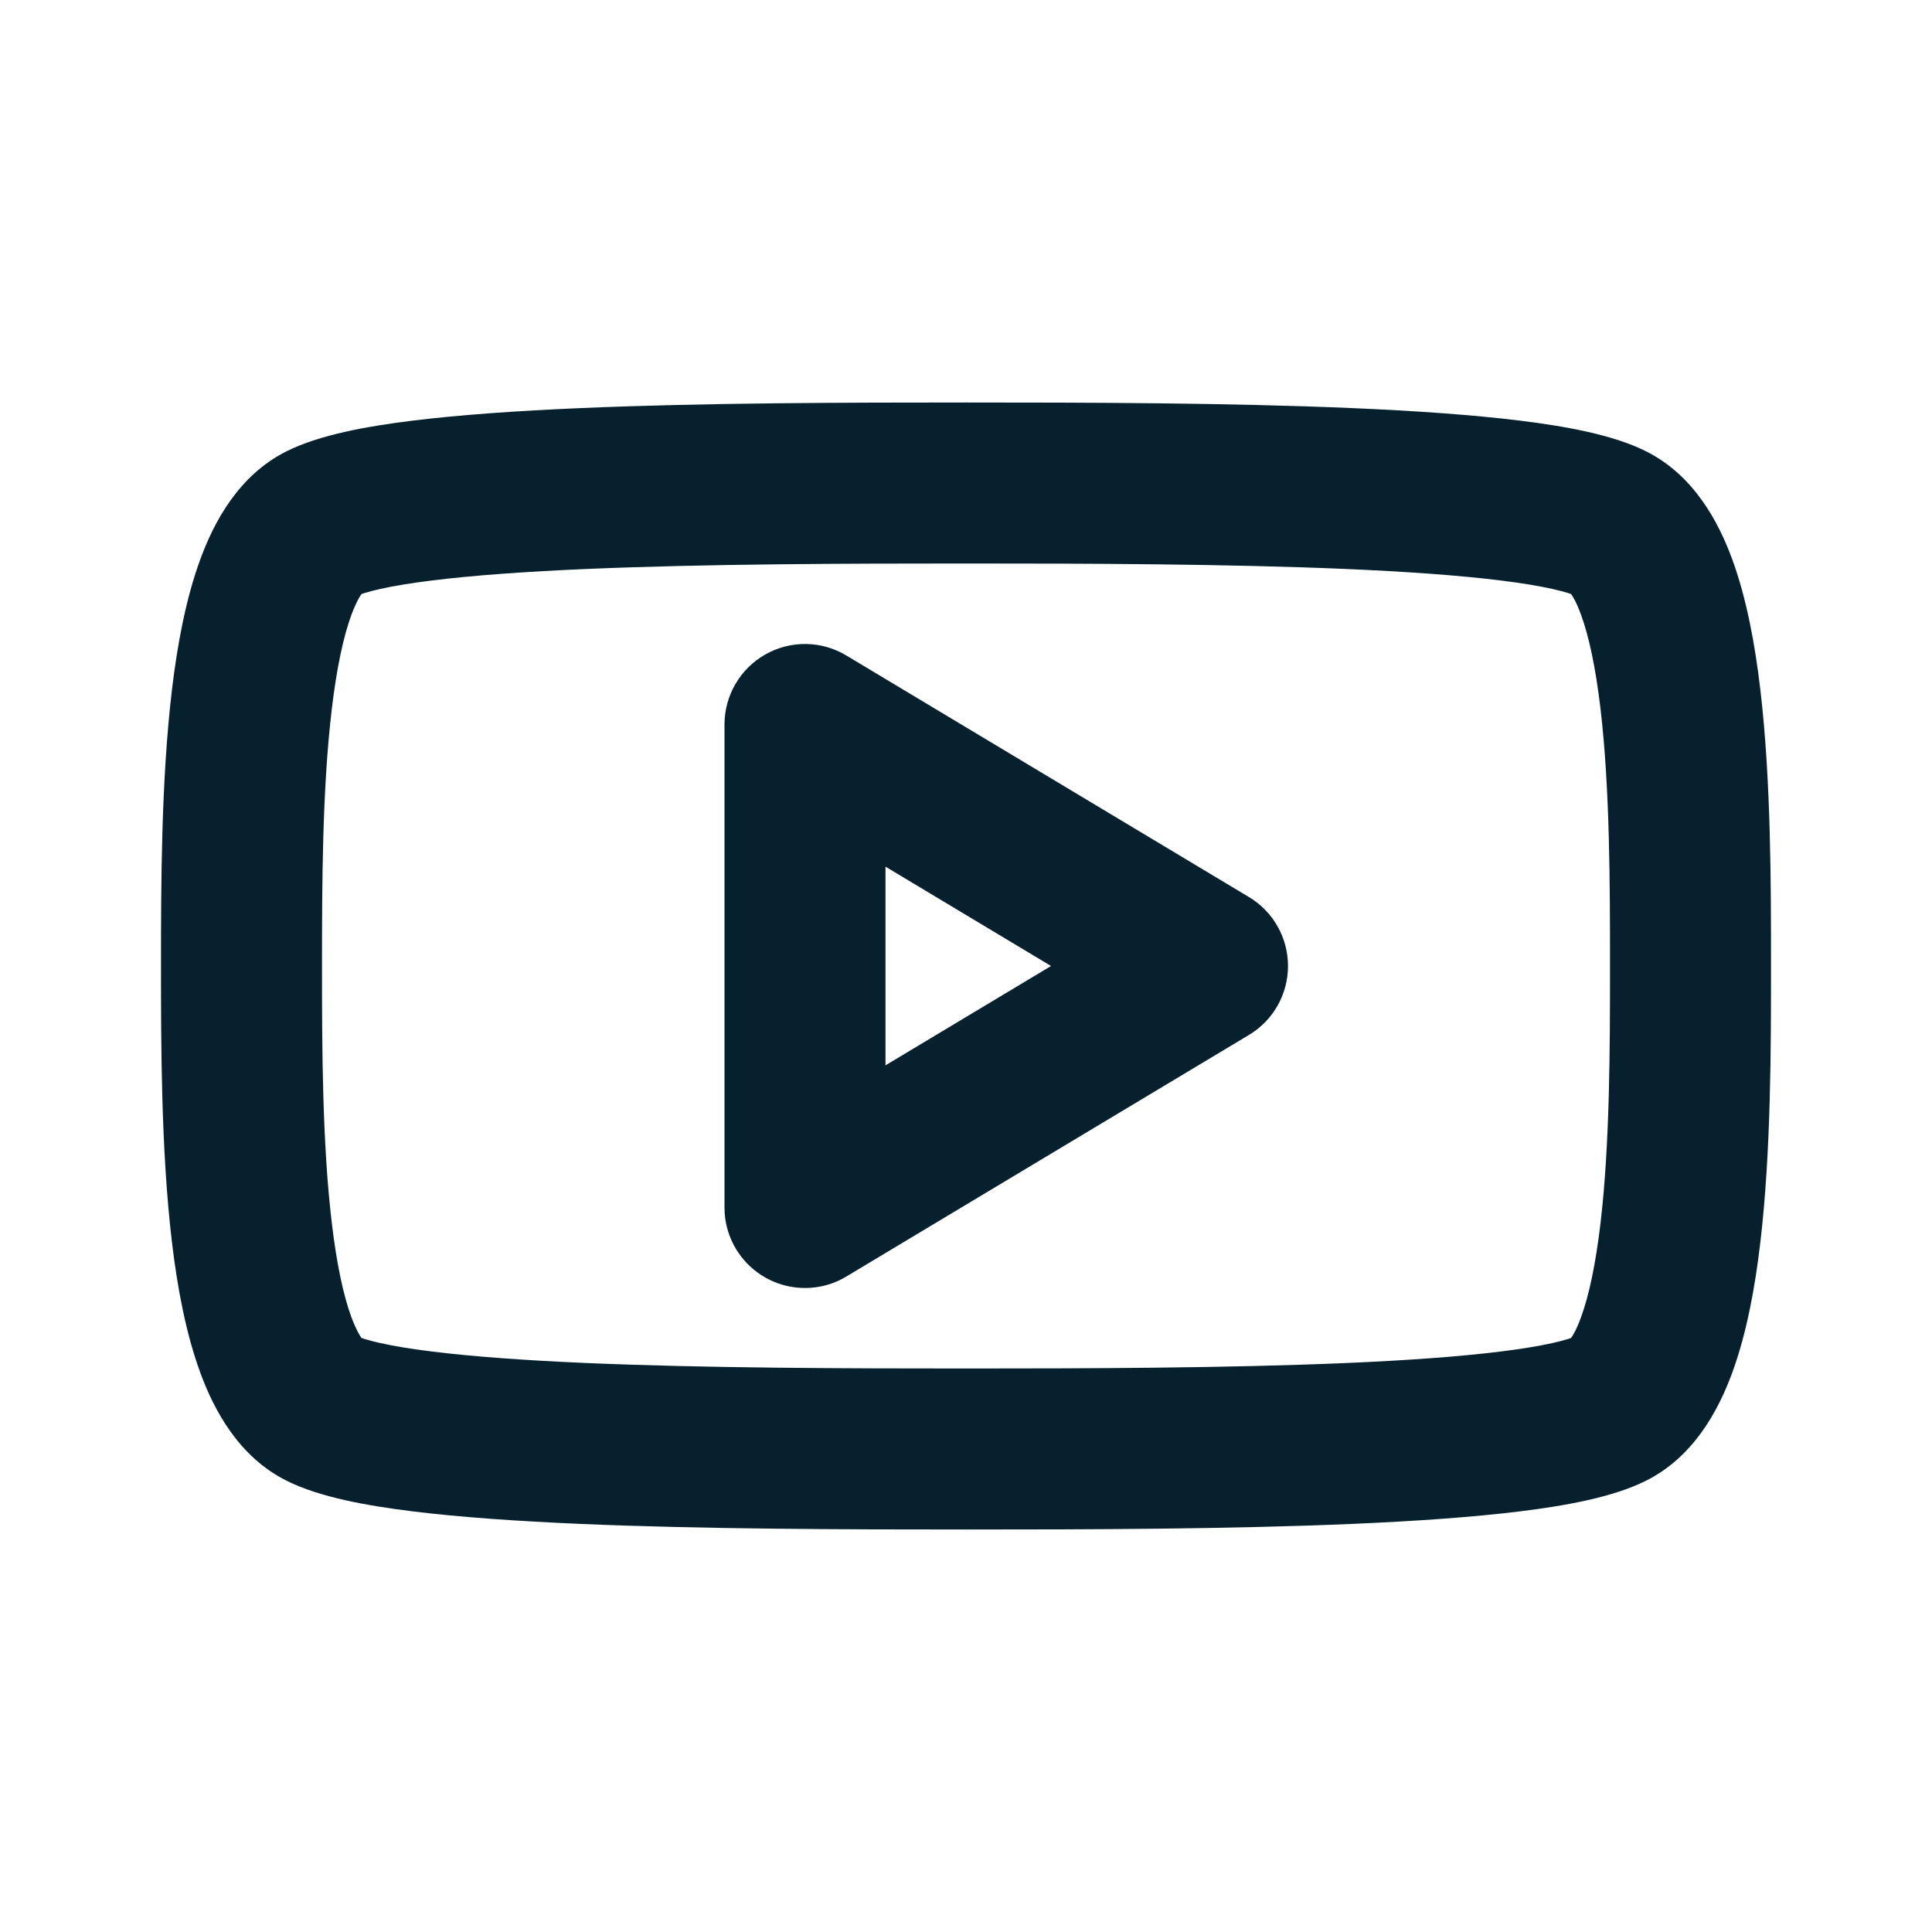 <svg width="24" height="24" viewBox="0 0 24 24" fill="none" xmlns="http://www.w3.org/2000/svg">
<path fill-rule="evenodd" clip-rule="evenodd" d="M12 5C10.506 5 8.729 5.004 7.2 5.07C6.437 5.103 5.719 5.152 5.12 5.226C4.566 5.295 3.973 5.399 3.56 5.606C2.963 5.904 2.658 6.487 2.49 6.943C2.31 7.432 2.203 8.005 2.136 8.569C2.001 9.701 2 11.012 2 12V12C2 12.988 2.001 14.299 2.136 15.431C2.203 15.995 2.31 16.568 2.49 17.057C2.658 17.513 2.963 18.096 3.56 18.394C3.973 18.601 4.566 18.705 5.12 18.774C5.719 18.848 6.437 18.897 7.2 18.93C8.729 18.996 10.506 19 12 19L12.004 19L12.008 19C13.501 19 15.279 18.996 16.807 18.93C17.57 18.897 18.289 18.848 18.888 18.774C19.442 18.705 20.035 18.601 20.447 18.394C21.045 18.095 21.349 17.512 21.517 17.056C21.697 16.566 21.802 15.993 21.868 15.429C22 14.308 22 13.011 22 12.028V12.028V12V11.972V11.972C22 10.989 22 9.692 21.868 8.571C21.802 8.007 21.697 7.434 21.517 6.944C21.349 6.488 21.045 5.905 20.447 5.606C20.035 5.399 19.442 5.295 18.888 5.226C18.289 5.152 17.57 5.103 16.807 5.07C15.279 5.004 13.501 5 12.008 5L12.004 5L12 5ZM12.008 17L12.004 17L12 17C10.501 17 8.765 16.995 7.286 16.932C6.546 16.9 5.888 16.854 5.366 16.789C5.104 16.757 4.89 16.721 4.724 16.684C4.641 16.666 4.577 16.648 4.528 16.633C4.513 16.628 4.501 16.624 4.49 16.62C4.47 16.592 4.424 16.52 4.366 16.365C4.264 16.088 4.181 15.692 4.122 15.194C4.003 14.201 4 13.012 4 12V12C4 10.988 4.003 9.799 4.122 8.806C4.181 8.308 4.264 7.912 4.366 7.636C4.424 7.48 4.47 7.408 4.49 7.38C4.501 7.377 4.513 7.372 4.528 7.367C4.577 7.352 4.641 7.334 4.724 7.316C4.89 7.279 5.104 7.243 5.366 7.211C5.888 7.146 6.546 7.1 7.286 7.068C8.765 7.005 10.501 7 12 7L12.004 7L12.008 7C13.506 7 15.242 7.005 16.721 7.068C17.461 7.1 18.119 7.146 18.642 7.211C18.903 7.243 19.117 7.279 19.284 7.316C19.367 7.334 19.431 7.352 19.48 7.367C19.494 7.372 19.507 7.376 19.517 7.38C19.537 7.408 19.583 7.48 19.639 7.634C19.741 7.91 19.823 8.306 19.882 8.804C19.999 9.798 20 10.986 20 12C20 13.014 19.999 14.202 19.882 15.196C19.823 15.694 19.741 16.09 19.639 16.366C19.583 16.52 19.537 16.592 19.517 16.62C19.507 16.624 19.494 16.628 19.48 16.633C19.431 16.648 19.367 16.666 19.284 16.684C19.117 16.721 18.903 16.757 18.642 16.789C18.12 16.854 17.461 16.9 16.721 16.932C15.242 16.995 13.506 17 12.008 17ZM10.514 8.143C10.206 7.957 9.821 7.952 9.507 8.13C9.194 8.307 9 8.64 9 9V15C9 15.043 9.003 15.086 9.008 15.129C9.048 15.438 9.232 15.714 9.507 15.87C9.758 16.012 10.053 16.037 10.319 15.948C10.387 15.925 10.452 15.895 10.514 15.857L15.514 12.857C15.816 12.677 16 12.351 16 12C16 11.649 15.816 11.323 15.514 11.143L10.514 8.143ZM11 13.234V10.766L13.056 12L11 13.234Z" fill="#06212D"/>
</svg>
